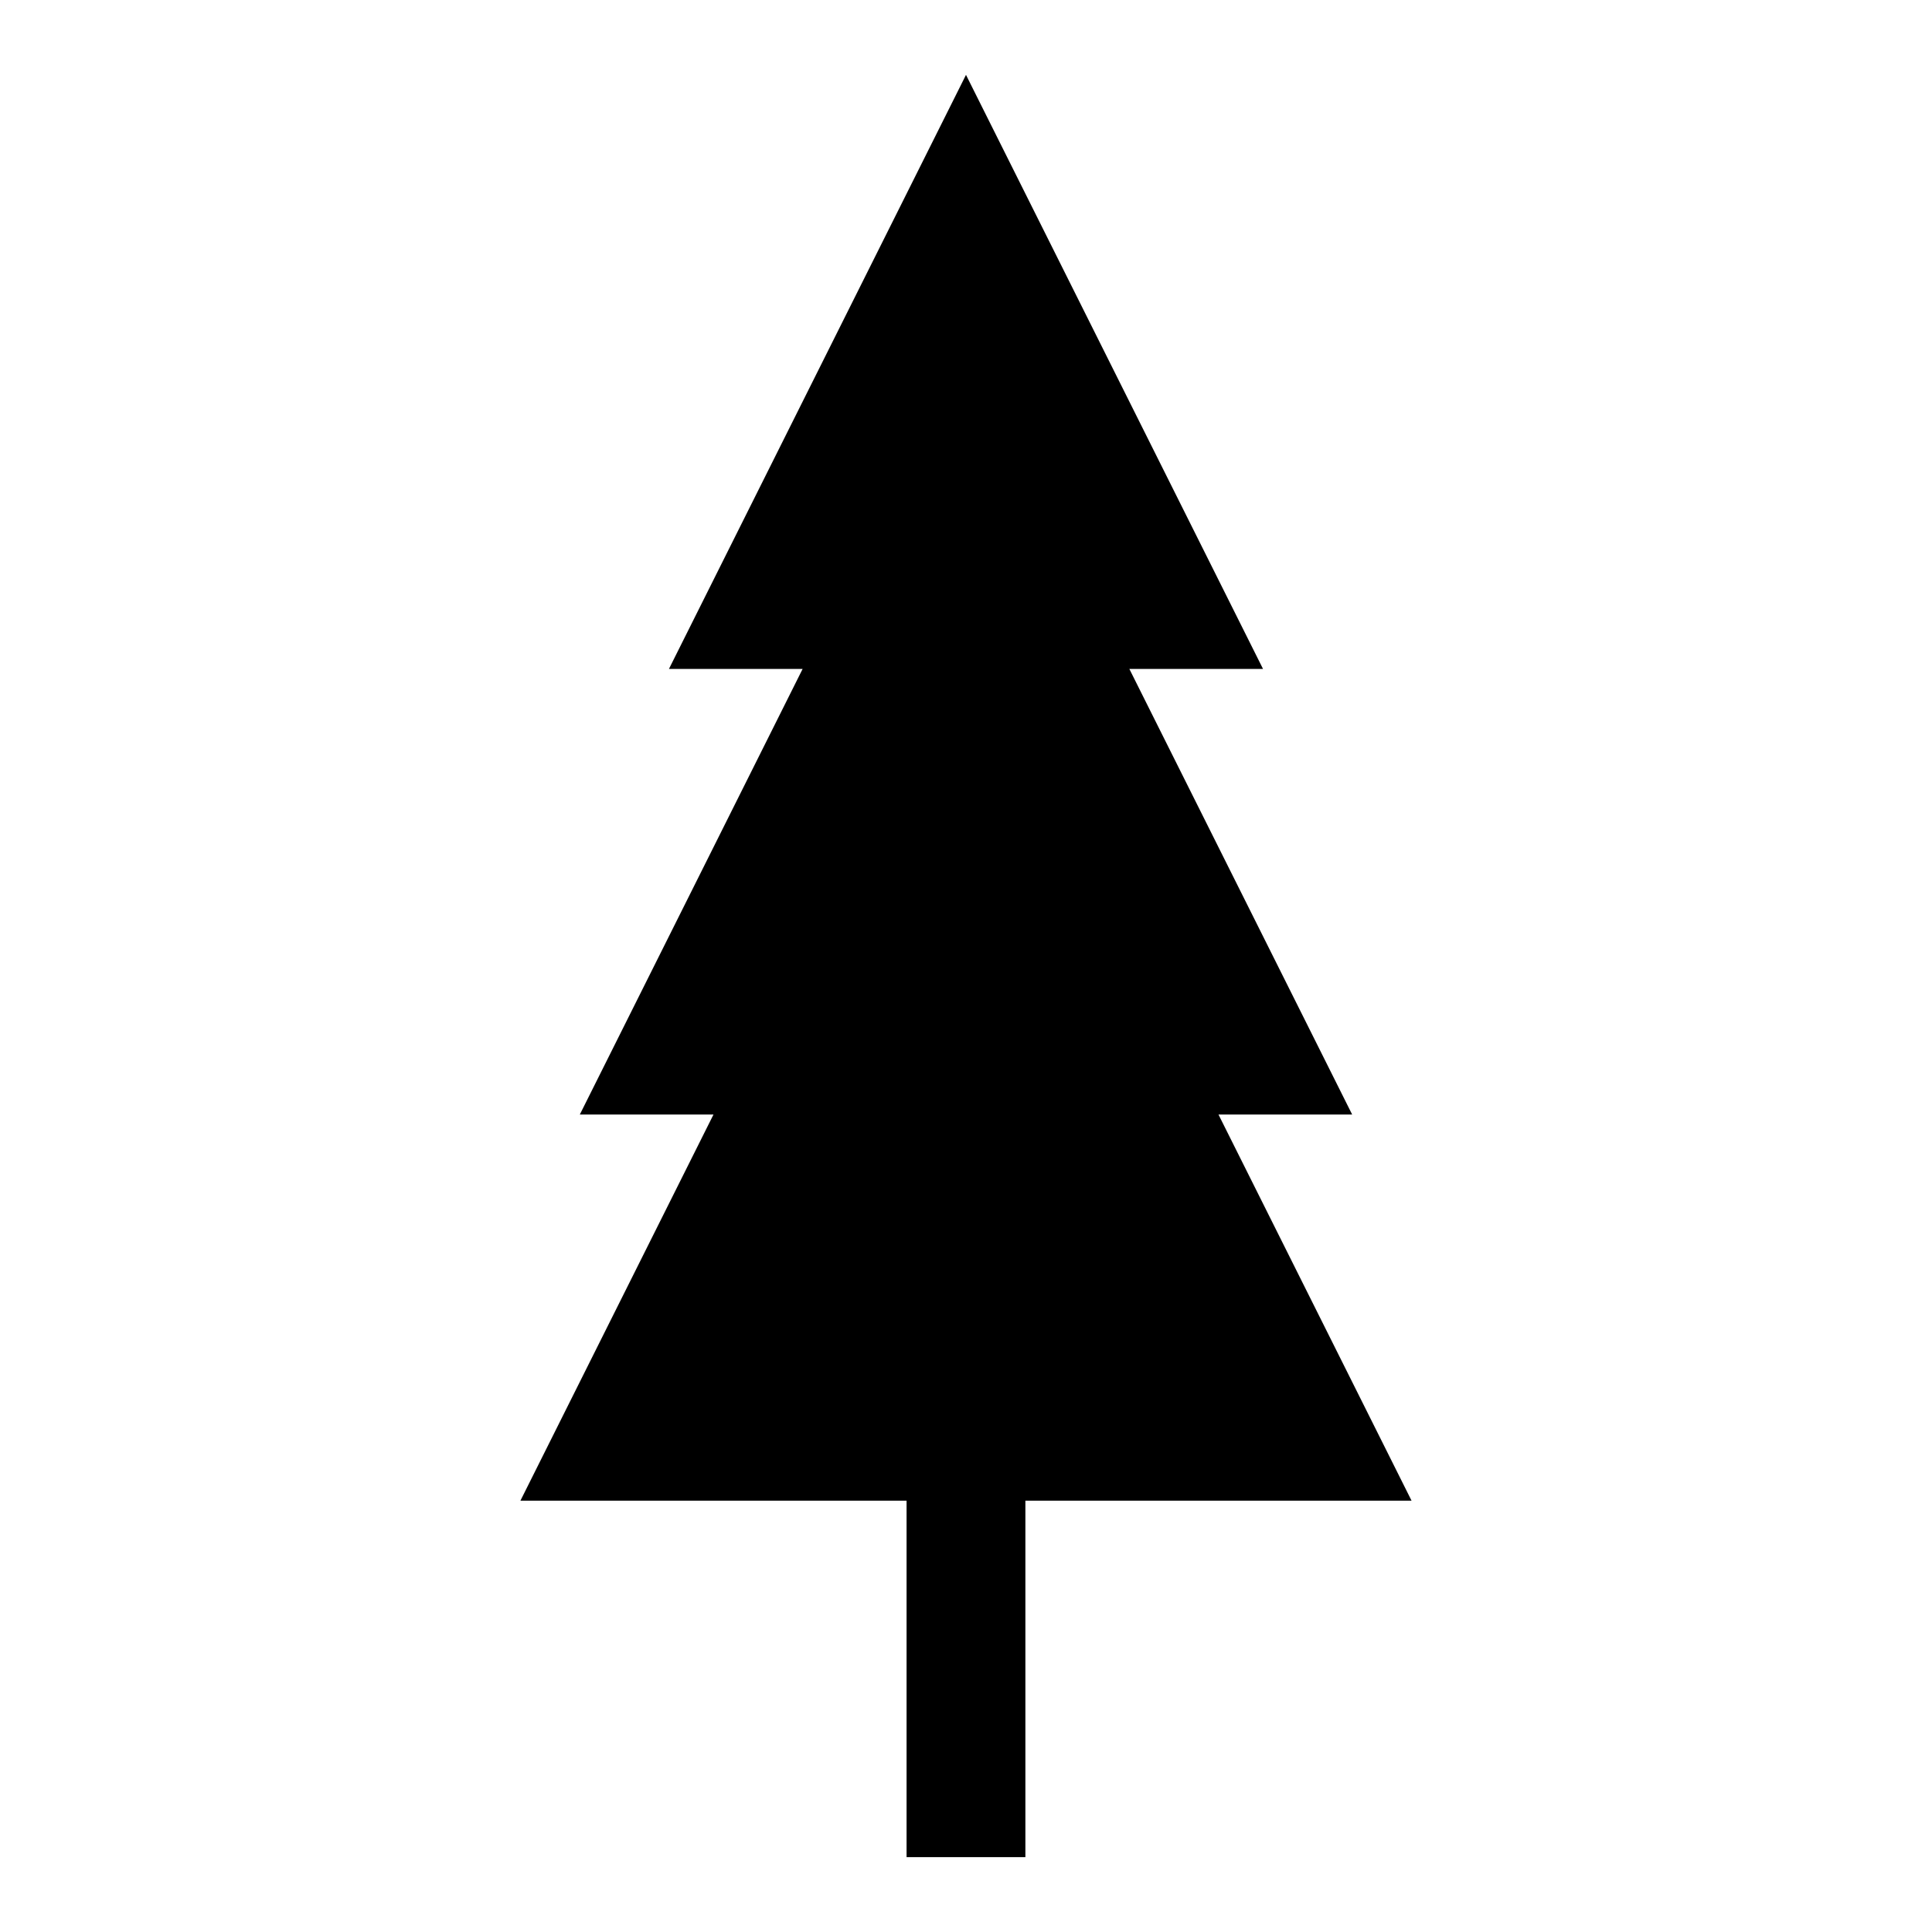 <?xml version="1.0" encoding="UTF-8"?>
<!-- Uploaded to: SVG Repo, www.svgrepo.com, Generator: SVG Repo Mixer Tools -->
<svg fill="#000000" width="800px" height="800px" version="1.1" viewBox="144 144 512 512" xmlns="http://www.w3.org/2000/svg">
 <path d="m384.25 541.7v94.465h31.488v-94.465h102.34l-51.168-102.34h35.426l-59.043-118.08h35.426l-78.719-157.44-78.723 157.44h35.426l-59.039 118.08h35.422l-51.168 102.34z"/>
</svg>